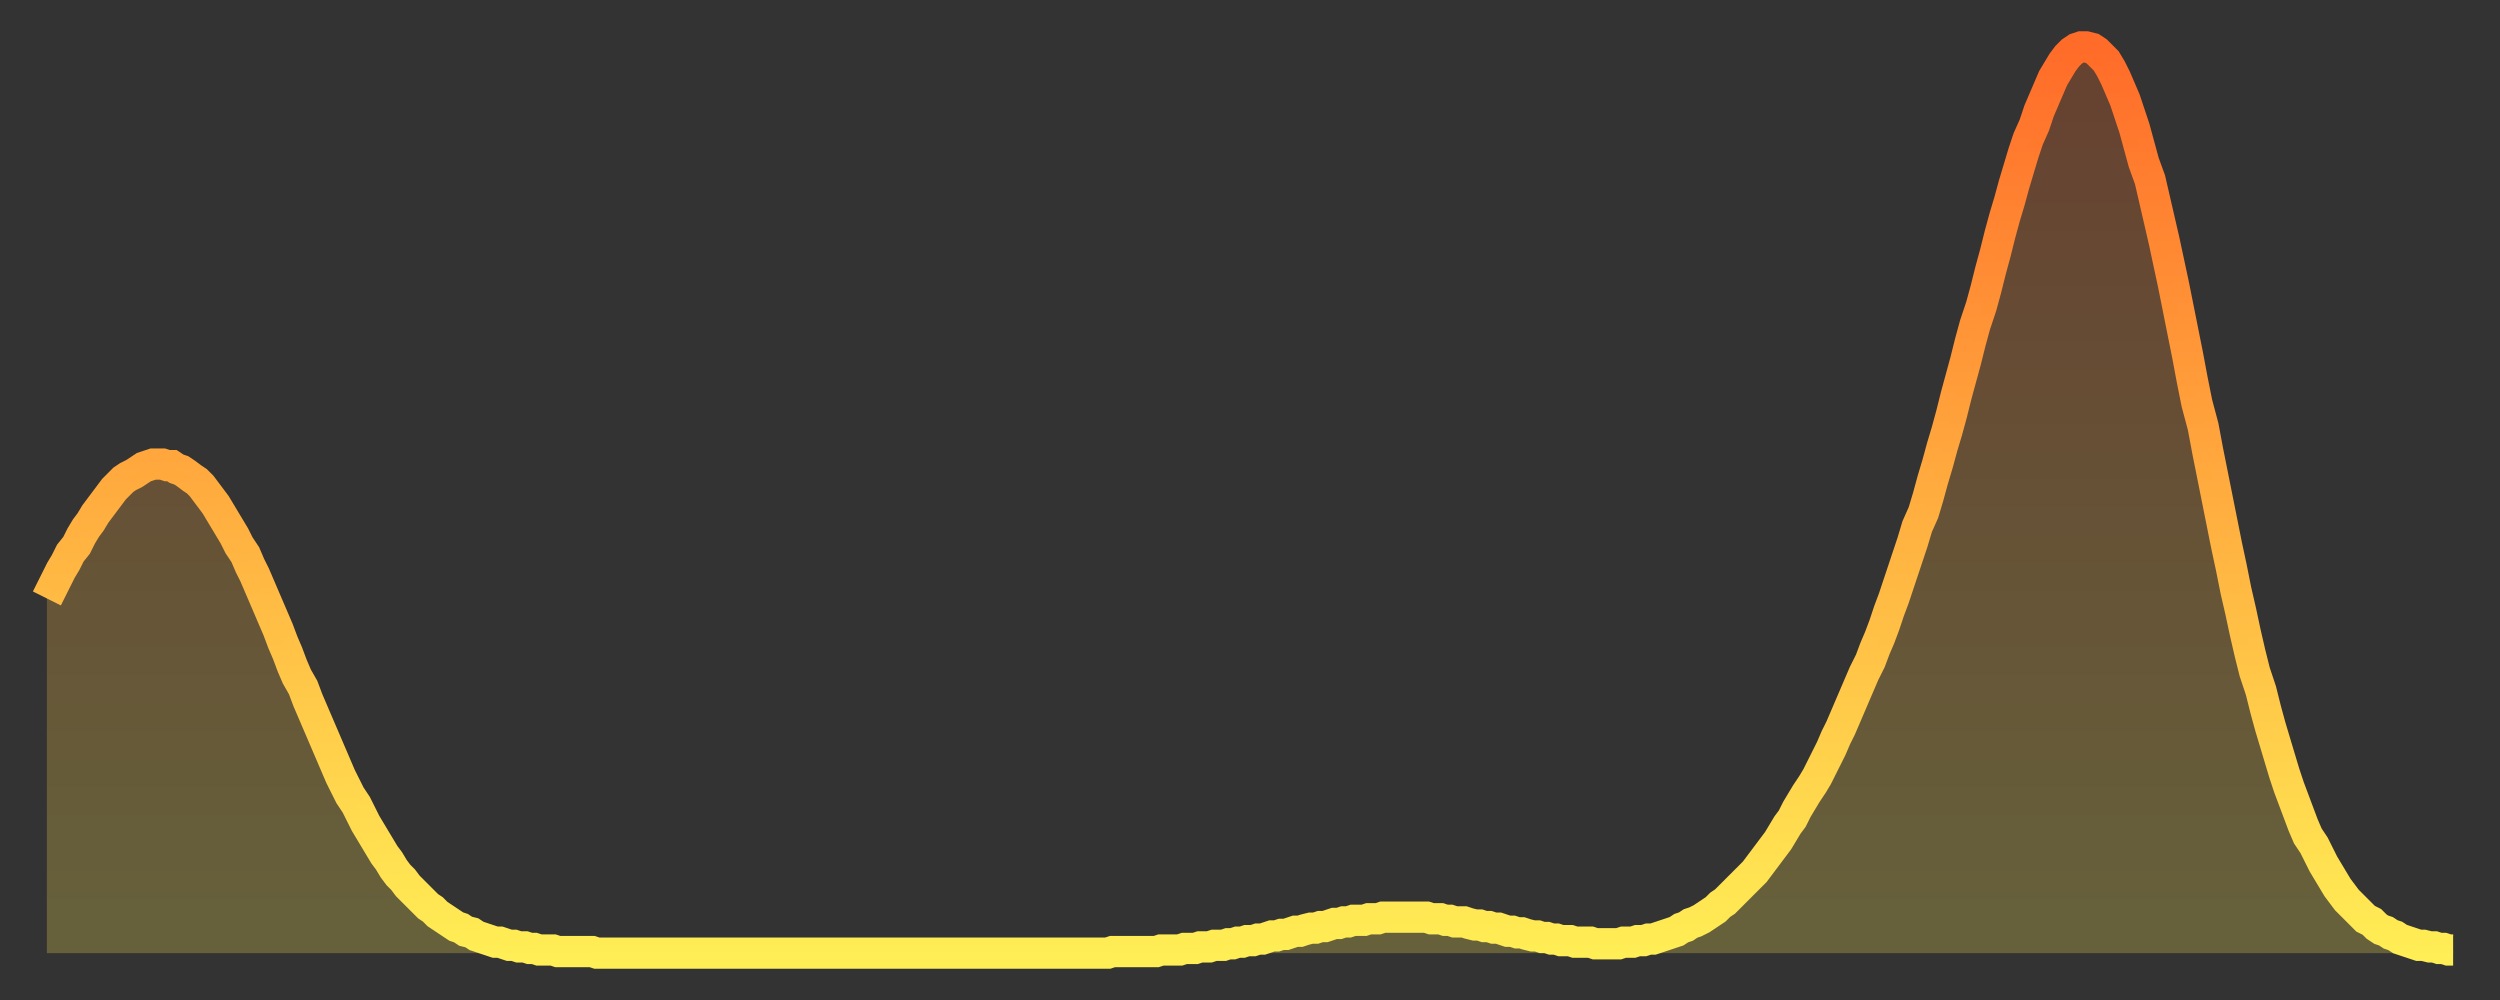 <?xml version="1.0" encoding="utf-8" ?>
<svg baseProfile="full" height="64" version="1.1" width="160" xmlns="http://www.w3.org/2000/svg" xmlns:ev="http://www.w3.org/2001/xml-events" xmlns:xlink="http://www.w3.org/1999/xlink"><rect width="100%" height="100%" fill="#333333" stroke="none"/><defs><linearGradient id="id93958" x1="0" x2="0" y1="0" y2="1"><stop offset="0%" stop-color="#ff6b29" /><stop offset="50%" stop-color="#ffad3f" /><stop offset="100%" stop-color="#ffee55" /></linearGradient></defs><g transform="translate(3,3)"><g><path d="M 0.0 35.3 L 0.3 34.7 0.6 34.1 0.9 33.5 1.2 33.0 1.5 32.4 1.9 31.9 2.2 31.3 2.5 30.8 2.8 30.4 3.1 29.9 3.4 29.5 3.7 29.1 4.0 28.7 4.3 28.3 4.6 28.0 4.9 27.7 5.2 27.5 5.6 27.3 5.9 27.1 6.2 26.9 6.5 26.8 6.8 26.7 7.1 26.7 7.4 26.7 7.7 26.8 8.0 26.8 8.3 27.0 8.6 27.1 8.9 27.3 9.3 27.6 9.6 27.8 9.9 28.1 10.2 28.5 10.5 28.9 10.8 29.3 11.1 29.8 11.4 30.3 11.7 30.8 12.0 31.3 12.3 31.9 12.7 32.5 13.0 33.2 13.3 33.8 13.6 34.5 13.9 35.2 14.2 35.9 14.5 36.6 14.8 37.3 15.1 38.1 15.4 38.8 15.7 39.6 16.0 40.3 16.4 41.0 16.7 41.8 17.0 42.5 17.3 43.2 17.6 43.9 17.9 44.6 18.2 45.3 18.5 46.0 18.8 46.7 19.1 47.3 19.4 47.9 19.8 48.5 20.1 49.1 20.4 49.7 20.7 50.2 21.0 50.7 21.3 51.2 21.6 51.7 21.9 52.1 22.2 52.6 22.5 53.0 22.8 53.3 23.1 53.7 23.5 54.1 23.8 54.4 24.1 54.7 24.4 55.0 24.7 55.2 25.0 55.5 25.3 55.7 25.6 55.9 25.9 56.1 26.2 56.3 26.5 56.4 26.8 56.6 27.2 56.7 27.5 56.9 27.8 57.0 28.1 57.1 28.4 57.2 28.7 57.3 29.0 57.3 29.3 57.4 29.6 57.5 29.9 57.5 30.2 57.6 30.6 57.6 30.9 57.7 31.2 57.7 31.5 57.8 31.8 57.8 32.1 57.8 32.4 57.8 32.7 57.9 33.0 57.9 33.3 57.9 33.6 57.9 33.9 57.9 34.3 57.9 34.6 57.9 34.9 57.9 35.2 58.0 35.5 58.0 35.8 58.0 36.1 58.0 36.4 58.0 36.7 58.0 37.0 58.0 37.3 58.0 37.7 58.0 38.0 58.0 38.3 58.0 38.6 58.0 38.9 58.0 39.2 58.0 39.5 58.0 39.8 58.0 40.1 58.0 40.4 58.0 40.7 58.0 41.0 58.0 41.4 58.0 41.7 58.0 42.0 58.0 42.3 58.0 42.6 58.0 42.9 58.0 43.2 58.0 43.5 58.0 43.8 58.0 44.1 58.0 44.4 58.0 44.7 58.0 45.1 58.0 45.4 58.0 45.7 58.0 46.0 58.0 46.3 58.0 46.6 58.0 46.9 58.0 47.2 58.0 47.5 58.0 47.8 58.0 48.1 58.0 48.5 58.0 48.8 58.0 49.1 58.0 49.4 58.0 49.7 58.0 50.0 58.0 50.3 58.0 50.6 58.0 50.9 58.0 51.2 58.0 51.5 58.0 51.8 58.0 52.2 58.0 52.5 58.0 52.8 58.0 53.1 58.0 53.4 58.0 53.7 58.0 54.0 58.0 54.3 58.0 54.6 58.0 54.9 58.0 55.2 58.0 55.6 58.0 55.9 58.0 56.2 58.0 56.5 58.0 56.8 58.0 57.1 58.0 57.4 58.0 57.7 58.0 58.0 58.0 58.3 58.0 58.6 58.0 58.9 58.0 59.3 58.0 59.6 58.0 59.9 58.0 60.2 58.0 60.5 58.0 60.8 58.0 61.1 58.0 61.4 58.0 61.7 58.0 62.0 58.0 62.3 58.0 62.6 58.0 63.0 58.0 63.3 58.0 63.6 58.0 63.9 58.0 64.2 58.0 64.5 58.0 64.8 58.0 65.1 58.0 65.4 58.0 65.7 58.0 66.0 58.0 66.4 58.0 66.7 58.0 67.0 58.0 67.3 58.0 67.6 58.0 67.9 58.0 68.2 57.9 68.5 57.9 68.8 57.9 69.1 57.9 69.4 57.9 69.7 57.9 70.1 57.9 70.4 57.9 70.7 57.9 71.0 57.9 71.3 57.8 71.6 57.8 71.9 57.8 72.2 57.8 72.5 57.8 72.8 57.7 73.1 57.7 73.5 57.7 73.8 57.6 74.1 57.6 74.4 57.6 74.7 57.5 75.0 57.5 75.3 57.5 75.6 57.4 75.9 57.4 76.2 57.3 76.5 57.3 76.8 57.2 77.2 57.2 77.5 57.1 77.8 57.1 78.1 57.0 78.4 56.9 78.7 56.9 79.0 56.8 79.3 56.8 79.6 56.7 79.9 56.6 80.2 56.6 80.5 56.5 80.9 56.4 81.2 56.4 81.5 56.3 81.8 56.3 82.1 56.2 82.4 56.1 82.7 56.1 83.0 56.0 83.3 56.0 83.6 55.9 83.9 55.9 84.3 55.9 84.6 55.8 84.9 55.8 85.2 55.8 85.5 55.7 85.8 55.7 86.1 55.7 86.4 55.7 86.7 55.7 87.0 55.7 87.3 55.7 87.6 55.7 88.0 55.7 88.3 55.7 88.6 55.8 88.9 55.8 89.2 55.8 89.5 55.9 89.8 55.9 90.1 56.0 90.4 56.0 90.7 56.0 91.0 56.1 91.4 56.2 91.7 56.2 92.0 56.3 92.3 56.3 92.6 56.4 92.9 56.4 93.2 56.5 93.5 56.6 93.8 56.6 94.1 56.7 94.4 56.7 94.7 56.8 95.1 56.9 95.4 56.9 95.7 57.0 96.0 57.0 96.3 57.1 96.6 57.1 96.9 57.2 97.2 57.2 97.5 57.2 97.8 57.3 98.1 57.3 98.4 57.3 98.8 57.3 99.1 57.4 99.4 57.4 99.7 57.4 100.0 57.4 100.3 57.4 100.6 57.4 100.9 57.3 101.2 57.3 101.5 57.3 101.8 57.2 102.2 57.2 102.5 57.1 102.8 57.1 103.1 57.0 103.4 56.9 103.7 56.8 104.0 56.7 104.3 56.6 104.6 56.4 104.9 56.3 105.2 56.1 105.5 56.0 105.9 55.8 106.2 55.6 106.5 55.4 106.8 55.2 107.1 54.9 107.4 54.7 107.7 54.4 108.0 54.1 108.3 53.8 108.6 53.5 108.9 53.2 109.3 52.8 109.6 52.4 109.9 52.0 110.2 51.6 110.5 51.2 110.8 50.8 111.1 50.3 111.4 49.8 111.7 49.4 112.0 48.8 112.3 48.3 112.6 47.8 113.0 47.2 113.3 46.7 113.6 46.1 113.9 45.5 114.2 44.9 114.5 44.2 114.8 43.6 115.1 42.9 115.4 42.2 115.7 41.5 116.0 40.8 116.3 40.1 116.7 39.3 117.0 38.5 117.3 37.8 117.6 37.0 117.9 36.1 118.2 35.3 118.5 34.4 118.8 33.5 119.1 32.6 119.4 31.7 119.7 30.7 120.1 29.8 120.4 28.8 120.7 27.7 121.0 26.7 121.3 25.6 121.6 24.6 121.9 23.5 122.2 22.3 122.5 21.2 122.8 20.1 123.1 18.9 123.4 17.8 123.8 16.6 124.1 15.5 124.4 14.3 124.7 13.2 125.0 12.0 125.3 10.9 125.6 9.9 125.9 8.8 126.2 7.8 126.5 6.8 126.8 5.9 127.2 5.0 127.5 4.1 127.8 3.4 128.1 2.7 128.4 2.0 128.7 1.5 129.0 1.0 129.3 0.6 129.6 0.3 129.9 0.1 130.2 0.0 130.5 0.0 130.9 0.1 131.2 0.3 131.5 0.6 131.8 0.9 132.1 1.4 132.4 2.0 132.7 2.7 133.0 3.4 133.3 4.3 133.6 5.2 133.9 6.3 134.2 7.4 134.6 8.5 134.9 9.8 135.2 11.1 135.5 12.4 135.8 13.8 136.1 15.2 136.4 16.7 136.7 18.2 137.0 19.7 137.3 21.3 137.6 22.8 138.0 24.3 138.3 25.9 138.6 27.4 138.9 28.9 139.2 30.4 139.5 31.9 139.8 33.3 140.1 34.8 140.4 36.1 140.7 37.5 141.0 38.8 141.3 40.0 141.7 41.2 142.0 42.4 142.3 43.5 142.6 44.5 142.9 45.5 143.2 46.5 143.5 47.4 143.8 48.2 144.1 49.0 144.4 49.8 144.7 50.5 145.1 51.1 145.4 51.7 145.7 52.3 146.0 52.8 146.3 53.3 146.6 53.8 146.9 54.2 147.2 54.6 147.5 54.9 147.8 55.2 148.1 55.5 148.4 55.8 148.8 56.0 149.1 56.3 149.4 56.5 149.7 56.6 150.0 56.8 150.3 56.9 150.6 57.1 150.9 57.2 151.2 57.3 151.5 57.4 151.8 57.5 152.1 57.5 152.5 57.6 152.8 57.6 153.1 57.7 153.4 57.7 153.7 57.8 154.0 57.8" fill="none" id="graph-curve" opacity="1" stroke="url(#id93958)" stroke-width="2" /><path d="M 0 58 L 0.0 35.3 0.3 34.7 0.6 34.1 0.9 33.5 1.2 33.0 1.5 32.4 1.9 31.9 2.2 31.3 2.5 30.8 2.8 30.4 3.1 29.9 3.4 29.5 3.7 29.1 4.0 28.7 4.3 28.3 4.6 28.0 4.9 27.7 5.2 27.5 5.6 27.3 5.9 27.1 6.2 26.9 6.5 26.8 6.8 26.7 7.1 26.7 7.4 26.7 7.7 26.8 8.0 26.8 8.3 27.0 8.6 27.1 8.9 27.3 9.3 27.6 9.6 27.8 9.9 28.1 10.2 28.5 10.5 28.9 10.8 29.3 11.1 29.8 11.4 30.3 11.7 30.8 12.0 31.3 12.3 31.9 12.7 32.5 13.0 33.2 13.3 33.8 13.6 34.5 13.9 35.2 14.2 35.9 14.5 36.6 14.8 37.3 15.1 38.1 15.4 38.8 15.7 39.6 16.0 40.3 16.4 41.0 16.7 41.8 17.0 42.5 17.3 43.2 17.6 43.9 17.9 44.6 18.2 45.3 18.5 46.0 18.8 46.7 19.1 47.3 19.4 47.9 19.8 48.5 20.1 49.1 20.4 49.7 20.7 50.2 21.0 50.7 21.3 51.2 21.6 51.7 21.9 52.1 22.2 52.6 22.5 53.0 22.8 53.3 23.1 53.7 23.5 54.1 23.8 54.4 24.1 54.7 24.4 55.0 24.7 55.2 25.0 55.5 25.3 55.7 25.6 55.9 25.9 56.1 26.2 56.3 26.5 56.4 26.8 56.6 27.2 56.7 27.5 56.9 27.8 57.0 28.1 57.1 28.4 57.2 28.7 57.3 29.0 57.3 29.3 57.4 29.6 57.5 29.9 57.5 30.2 57.6 30.6 57.6 30.9 57.7 31.2 57.7 31.5 57.8 31.8 57.8 32.1 57.8 32.4 57.8 32.7 57.9 33.0 57.9 33.3 57.9 33.6 57.9 33.9 57.9 34.3 57.9 34.6 57.9 34.9 57.9 35.2 58.0 35.5 58.0 35.8 58.0 36.1 58.0 36.4 58.0 36.7 58.0 37.0 58.0 37.3 58.0 37.7 58.0 38.0 58.0 38.3 58.0 38.6 58.0 38.9 58.0 39.2 58.0 39.5 58.0 39.8 58.0 40.1 58.0 40.4 58.0 40.7 58.0 41.0 58.0 41.4 58.0 41.7 58.0 42.0 58.0 42.3 58.0 42.6 58.0 42.9 58.0 43.2 58.0 43.5 58.0 43.8 58.0 44.1 58.0 44.4 58.0 44.7 58.0 45.1 58.0 45.4 58.0 45.7 58.0 46.0 58.0 46.3 58.0 46.6 58.0 46.9 58.0 47.2 58.0 47.5 58.0 47.8 58.0 48.1 58.0 48.5 58.0 48.8 58.0 49.1 58.0 49.4 58.0 49.7 58.0 50.0 58.0 50.3 58.0 50.6 58.0 50.9 58.0 51.2 58.0 51.5 58.0 51.8 58.0 52.2 58.0 52.5 58.0 52.8 58.0 53.1 58.0 53.4 58.0 53.7 58.0 54.0 58.0 54.3 58.0 54.6 58.0 54.9 58.0 55.2 58.0 55.6 58.0 55.9 58.0 56.2 58.0 56.5 58.0 56.8 58.0 57.1 58.0 57.4 58.0 57.7 58.0 58.0 58.0 58.3 58.0 58.6 58.0 58.9 58.0 59.3 58.0 59.6 58.0 59.9 58.0 60.2 58.0 60.5 58.0 60.8 58.0 61.1 58.0 61.4 58.0 61.7 58.0 62.0 58.0 62.3 58.0 62.6 58.0 63.0 58.0 63.3 58.0 63.6 58.0 63.9 58.0 64.2 58.0 64.5 58.0 64.8 58.0 65.1 58.0 65.4 58.0 65.7 58.0 66.0 58.0 66.4 58.0 66.7 58.0 67.0 58.0 67.3 58.0 67.6 58.0 67.9 58.0 68.2 57.9 68.5 57.9 68.8 57.9 69.1 57.9 69.4 57.9 69.7 57.9 70.1 57.9 70.4 57.9 70.7 57.9 71.0 57.9 71.3 57.8 71.6 57.8 71.9 57.8 72.2 57.8 72.5 57.8 72.8 57.7 73.1 57.7 73.5 57.7 73.8 57.6 74.1 57.6 74.4 57.6 74.7 57.5 75.0 57.5 75.3 57.5 75.6 57.4 75.9 57.4 76.2 57.3 76.5 57.3 76.8 57.2 77.2 57.2 77.5 57.1 77.8 57.1 78.1 57.0 78.4 56.9 78.7 56.9 79.0 56.8 79.3 56.8 79.6 56.7 79.9 56.6 80.2 56.6 80.5 56.5 80.9 56.4 81.2 56.4 81.5 56.3 81.8 56.3 82.1 56.2 82.4 56.1 82.7 56.1 83.0 56.0 83.3 56.0 83.6 55.9 83.9 55.9 84.3 55.9 84.6 55.8 84.9 55.8 85.2 55.8 85.5 55.7 85.8 55.7 86.1 55.7 86.4 55.7 86.7 55.7 87.0 55.7 87.3 55.7 87.6 55.7 88.0 55.7 88.3 55.7 88.6 55.8 88.9 55.8 89.2 55.8 89.5 55.9 89.8 55.9 90.1 56.0 90.4 56.0 90.7 56.0 91.0 56.1 91.4 56.2 91.7 56.2 92.0 56.3 92.3 56.3 92.6 56.4 92.9 56.4 93.2 56.5 93.5 56.6 93.8 56.6 94.1 56.7 94.4 56.7 94.7 56.8 95.1 56.9 95.4 56.9 95.7 57.0 96.0 57.0 96.3 57.1 96.6 57.1 96.9 57.2 97.2 57.2 97.5 57.2 97.8 57.3 98.1 57.3 98.4 57.3 98.8 57.3 99.1 57.4 99.4 57.4 99.7 57.4 100.0 57.4 100.3 57.4 100.6 57.4 100.9 57.3 101.2 57.3 101.5 57.3 101.8 57.2 102.2 57.2 102.5 57.1 102.8 57.1 103.1 57.0 103.4 56.9 103.7 56.8 104.0 56.7 104.3 56.6 104.6 56.4 104.9 56.3 105.2 56.1 105.5 56.0 105.9 55.8 106.2 55.6 106.5 55.4 106.8 55.2 107.1 54.9 107.4 54.7 107.7 54.4 108.0 54.1 108.3 53.8 108.6 53.5 108.9 53.2 109.3 52.8 109.6 52.4 109.9 52.0 110.2 51.6 110.5 51.2 110.8 50.8 111.1 50.3 111.4 49.8 111.7 49.4 112.0 48.8 112.3 48.3 112.6 47.8 113.0 47.2 113.3 46.7 113.6 46.1 113.9 45.5 114.2 44.9 114.5 44.2 114.8 43.6 115.1 42.9 115.4 42.2 115.7 41.5 116.0 40.8 116.3 40.1 116.7 39.3 117.0 38.5 117.3 37.8 117.6 37.0 117.9 36.1 118.2 35.3 118.5 34.4 118.8 33.5 119.1 32.6 119.4 31.7 119.7 30.7 120.1 29.8 120.4 28.8 120.7 27.7 121.0 26.7 121.3 25.6 121.6 24.6 121.9 23.5 122.2 22.3 122.5 21.2 122.8 20.1 123.1 18.9 123.4 17.8 123.8 16.6 124.1 15.5 124.4 14.3 124.7 13.2 125.0 12.0 125.3 10.9 125.6 9.9 125.9 8.8 126.2 7.8 126.5 6.8 126.8 5.9 127.2 5.0 127.5 4.1 127.8 3.4 128.1 2.7 128.4 2.0 128.7 1.5 129.0 1.0 129.3 0.6 129.6 0.3 129.9 0.1 130.2 0.0 130.5 0.0 130.9 0.1 131.2 0.3 131.5 0.6 131.8 0.9 132.1 1.4 132.4 2.0 132.7 2.7 133.0 3.4 133.3 4.3 133.6 5.2 133.9 6.3 134.2 7.4 134.6 8.5 134.9 9.8 135.2 11.1 135.5 12.4 135.8 13.8 136.1 15.2 136.4 16.7 136.7 18.2 137.0 19.7 137.3 21.3 137.6 22.8 138.0 24.3 138.3 25.9 138.6 27.4 138.9 28.9 139.2 30.4 139.5 31.9 139.8 33.3 140.1 34.8 140.4 36.1 140.7 37.5 141.0 38.8 141.3 40.0 141.7 41.2 142.0 42.4 142.3 43.5 142.6 44.5 142.9 45.5 143.2 46.5 143.5 47.4 143.8 48.2 144.1 49.0 144.4 49.8 144.7 50.5 145.1 51.1 145.4 51.7 145.7 52.3 146.0 52.8 146.3 53.3 146.6 53.8 146.9 54.2 147.2 54.6 147.5 54.9 147.8 55.2 148.1 55.5 148.4 55.8 148.8 56.0 149.1 56.3 149.4 56.5 149.7 56.6 150.0 56.8 150.3 56.9 150.6 57.1 150.9 57.2 151.2 57.3 151.5 57.4 151.8 57.5 152.1 57.5 152.5 57.6 152.8 57.6 153.1 57.7 153.4 57.7 153.7 57.8 154.0 57.8 154 58" fill="url(#id93958)" fill-opacity=".25" id="graph-shadow" /></g></g></svg>